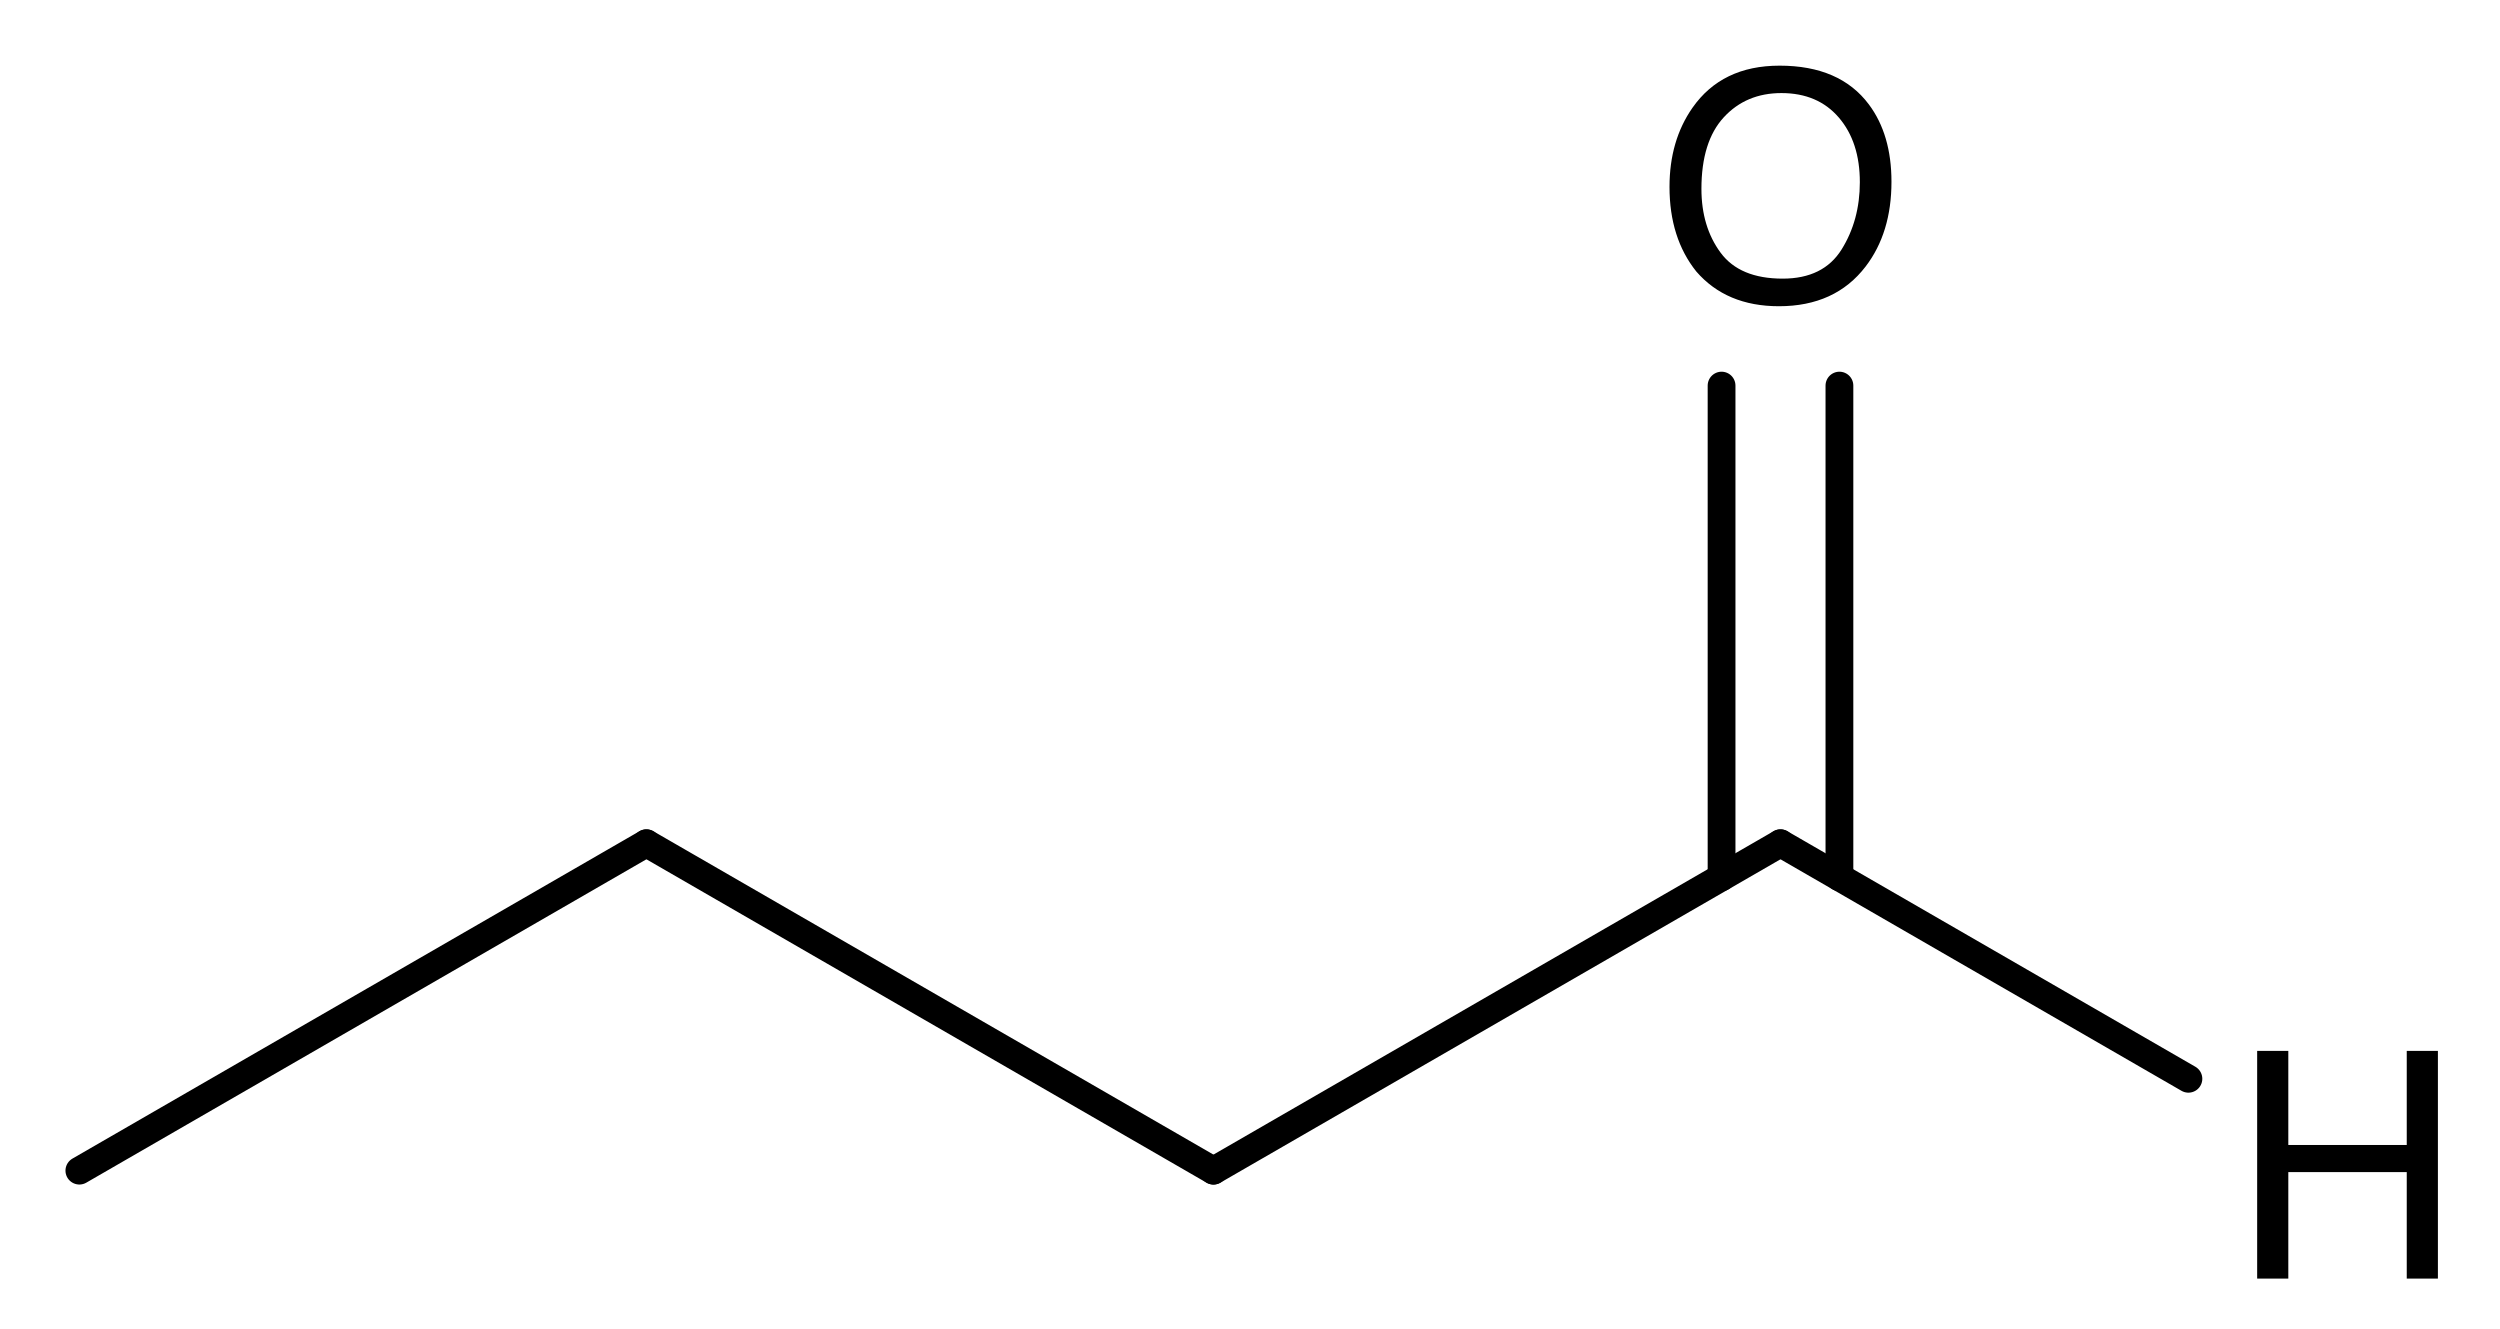 <?xml version="1.0"?>
<!DOCTYPE svg PUBLIC '-//W3C//DTD SVG 1.0//EN'
          'http://www.w3.org/TR/2001/REC-SVG-20010904/DTD/svg10.dtd'>
<svg fill-opacity="1" xmlns:xlink="http://www.w3.org/1999/xlink" color-rendering="auto" color-interpolation="auto" text-rendering="auto" stroke="black" stroke-linecap="square" width="126" stroke-miterlimit="10" shape-rendering="auto" stroke-opacity="1" fill="black" stroke-dasharray="none" font-weight="normal" stroke-width="1" height="67" xmlns="http://www.w3.org/2000/svg" font-family="&apos;Dialog&apos;" font-style="normal" stroke-linejoin="miter" font-size="12" stroke-dashoffset="0" image-rendering="auto"
><!--Generated in ChemDoodle 8.1.0: PD94bWwgdmVyc2lvbj0iMS4wIiBlbmNvZGluZz0iVVRGLTgiPz4KPGQgY2RzPSJzOlNWRyB3ZWIiIGY9InM6aWN4bWwiIGlkPSIxIiBtdj0iczozLjMuMCIgcD0iczpDaGVtRG9vZGxlIiB2PSJzOjguMS4wIj48cCBiMTA9ImI6dHJ1ZSIgYjEwNT0iYjp0cnVlIiBiMTA2PSJiOmZhbHNlIiBiMTA3PSJiOmZhbHNlIiBiMTA5PSJiOmZhbHNlIiBiMTEwPSJiOmZhbHNlIiBiMTExPSJiOnRydWUiIGIxMTI9ImI6dHJ1ZSIgYjExND0iYjp0cnVlIiBiMTE1PSJiOmZhbHNlIiBiMTE2PSJiOnRydWUiIGIxMTg9ImI6dHJ1ZSIgYjEyMT0iYjp0cnVlIiBiMTI5PSJiOmZhbHNlIiBiMTMxPSJiOmZhbHNlIiBiMTMyPSJiOmZhbHNlIiBiMTMzPSJiOnRydWUiIGIxNDU9ImI6ZmFsc2UiIGIxNDY9ImI6dHJ1ZSIgYjE0Nz0iYjpmYWxzZSIgYjE1Mj0iYjpmYWxzZSIgYjE1NT0iYjp0cnVlIiBiMTY2PSJiOnRydWUiIGIxNjc9ImI6dHJ1ZSIgYjE3MD0iYjpmYWxzZSIgYjE3MT0iYjp0cnVlIiBiMTczPSJiOnRydWUiIGIxNzk9ImI6dHJ1ZSIgYjIwMT0iYjpmYWxzZSIgYjIxNj0iYjp0cnVlIiBiMjI2PSJiOnRydWUiIGIyMjc9ImI6ZmFsc2UiIGIyMz0iYjp0cnVlIiBiMjQ9ImI6ZmFsc2UiIGIyNDU9ImI6dHJ1ZSIgYjI0Nj0iYjp0cnVlIiBiMjQ3PSJiOmZhbHNlIiBiMjQ4PSJiOmZhbHNlIiBiMzU9ImI6ZmFsc2UiIGI0MD0iYjpmYWxzZSIgYjQxPSJiOnRydWUiIGI0Mj0iYjpmYWxzZSIgYjkwPSJiOmZhbHNlIiBiOTM9ImI6dHJ1ZSIgYzEwPSJjOjEyOCwxMjgsMTI4IiBjMTE9ImM6MTI4LDAsMCIgYzEyPSJjOjIwMCw1MiwxMCIgYzE5PSJjOjAsMCwwIiBjMj0iYzowLDAsMCIgYzM9ImM6MCwwLDAiIGM0PSJjOjEyOCwxMjgsMTI4IiBjNT0iYzoyNTUsMjU1LDI1NSIgYzY9ImM6MCwwLDAiIGM3PSJjOjI1NSwyNTUsMjU1IiBjOD0iYzowLDAsMCIgYzk9ImM6MCwwLDAiIGYxPSJmOjMzLjAiIGYxMD0iZjoxMi4wIiBmMTE9ImY6MC41MjM1OTg4IiBmMTI9ImY6Mi40IiBmMTM9ImY6Mi41IiBmMTQ9ImY6MS4wIiBmMTU9ImY6MC4wIiBmMTY9ImY6My4wIiBmMTc9ImY6My4wIiBmMTg9ImY6OC4wIiBmMTk9ImY6MC4xMDQ3MTk3NiIgZjI9ImY6MS40IiBmMjE9ImY6NC4wIiBmMjI9ImY6My4wIiBmMjM9ImY6MC4wIiBmMjQ9ImY6MTAuMCIgZjI1PSJmOjEuMCIgZjI4PSJmOjEuMCIgZjI5PSJmOjEuMCIgZjM9ImY6MC41IiBmMzA9ImY6MC4zIiBmMzE9ImY6MC4zIiBmMzQ9ImY6Ni4wIiBmMzU9ImY6NS40OTc3ODc1IiBmMzY9ImY6MC43IiBmMzc9ImY6MS42IiBmMzg9ImY6My4wIiBmMzk9ImY6MS4yIiBmND0iZjo1LjAiIGY0MD0iZjowLjAiIGY0MT0iZjoxLjAiIGY0Mj0iZjoxMC4wIiBmNDM9ImY6MTAuMCIgZjQ0PSJmOjAuNTIzNTk4OCIgZjQ1PSJmOjUuMCIgZjQ2PSJmOjEuMCIgZjQ3PSJmOjMuMCIgZjQ4PSJmOjEuMiIgZjQ5PSJmOjAuMCIgZjU9ImY6MC4xOCIgZjUxPSJmOjIwLjAiIGY1Mj0iZjo1LjAiIGY1Mz0iZjoxNS4wIiBmNTQ9ImY6MC4zIiBmNTU9ImY6MS4wIiBmNTY9ImY6MC41IiBmNTc9ImY6MS4wIiBmNTg9ImY6Mi4wIiBmNTk9ImY6NC4wIiBmNj0iZjoxLjA0NzE5NzYiIGY2MT0iZjoyLjAiIGY2Mj0iZjoxMC4wIiBmNjM9ImY6MC44IiBmNjU9ImY6NS4wIiBmNz0iZjoxLjI1IiBmOD0iZjoxLjAiIGY5PSJmOjAuNyIgaTE1PSJpOjIiIGkxNj0iaTowIiBpMTc9Imk6MCIgaTI9Imk6NjEyIiBpMjI9Imk6MiIgaTI2PSJpOjEiIGkyOT0iaToxIiBpMz0iaTo3OTIiIGkzMD0iaToxIiBpMzM9Imk6MSIgaTM3PSJpOjAiIGk0PSJpOjM2IiBpNDA9Imk6MSIgaTU9Imk6MzYiIGk2PSJpOjM2IiBpNz0iaTozNiIgaWQ9IjIiIHMyMD0iczpCYXNpYyIgczIyPSJzOkFuZ3N0cm9tIiB0MT0idDpIZWx2ZXRpY2EsMCwxNiIvPjxhbiBhPSJzOm51bGwiIGNpPSJzOm51bGwiIGNuPSJzOm51bGwiIGNzPSJzOm51bGwiIGQ9InM6bnVsbCIgaWQ9IjMiIGs9InM6bnVsbCIgdD0iczpudWxsIi8+PGN0IGlkPSI0Ii8+PGZ0IGlkPSI1Ij48X2YgdmFsdWU9IkhlbHZldGljYSIvPjwvZnQ+PGEgYXQxPSJiOmZhbHNlIiBhdDI9ImI6ZmFsc2UiIGF0Mz0iZDowLjAiIGF0ND0iaTowIiBpZD0iNiIgbD0iczpDIiBwPSJwMzoxNzcuMCw0MjguMCwwLjAiLz48YSBhdDE9ImI6ZmFsc2UiIGF0Mj0iYjpmYWxzZSIgYXQzPSJkOjAuMCIgYXQ0PSJpOjAiIGlkPSI3IiBsPSJzOkMiIHA9InAzOjIwNS41Nzg4NCw0MTEuNSwwLjAiLz48YSBhdDE9ImI6ZmFsc2UiIGF0Mj0iYjpmYWxzZSIgYXQzPSJkOjAuMCIgYXQ0PSJpOjAiIGlkPSI4IiBsPSJzOkMiIHA9InAzOjIzNC4xNTc2OCw0MjguMCwwLjAiLz48YSBhdDE9ImI6ZmFsc2UiIGF0Mj0iYjpmYWxzZSIgYXQzPSJkOjAuMCIgYXQ0PSJpOjAiIGlkPSI5IiBsPSJzOkMiIHA9InAzOjI2Mi43MzY1LDQxMS41LDAuMCIvPjxhIGF0MT0iYjpmYWxzZSIgYXQyPSJiOmZhbHNlIiBhdDM9ImQ6MC4wIiBhdDQ9Imk6MCIgaWQ9IjEwIiBsPSJzOk8iIHA9InAzOjI2Mi43MzY1LDM3OC41LDAuMCIvPjxhIGF0MT0iYjpmYWxzZSIgYXQyPSJiOmZhbHNlIiBhdDM9ImQ6MC4wIiBhdDQ9Imk6MCIgaWQ9IjExIiBsPSJzOkgiIHA9InAzOjI5MS4zMTUzNCw0MjguMCwwLjAiLz48YiBhMT0iaTo2IiBhMj0iaTo3IiBibzI9ImI6ZmFsc2UiIGJvMz0iaToyIiBpZD0iMTIiIHQ9InM6U2luZ2xlIiB6bz0iczoxNiIvPjxiIGExPSJpOjciIGEyPSJpOjgiIGJvMj0iYjpmYWxzZSIgYm8zPSJpOjIiIGlkPSIxMyIgdD0iczpTaW5nbGUiIHpvPSJzOjE3Ii8+PGIgYTE9Imk6OCIgYTI9Imk6OSIgYm8yPSJiOmZhbHNlIiBibzM9Imk6MiIgaWQ9IjE0IiB0PSJzOlNpbmdsZSIgem89InM6MTgiLz48YiBhMT0iaTo5IiBhMj0iaToxMCIgYm8yPSJiOmZhbHNlIiBibzM9Imk6MiIgaWQ9IjE1IiB0PSJzOkRvdWJsZSIgem89InM6MjAiLz48YiBhMT0iaTo5IiBhMj0iaToxMSIgYm8yPSJiOmZhbHNlIiBibzM9Imk6MiIgaWQ9IjE2IiB0PSJzOlNpbmdsZSIgem89InM6MTkiLz48L2Q+--><defs id="genericDefs"
  /><g
  ><g stroke-linecap="round" transform="translate(-173,-369)" text-rendering="geometricPrecision" color-rendering="optimizeQuality" image-rendering="optimizeQuality" color-interpolation="linearRGB" stroke-width="1.4"
    ><line y2="411.5" fill="none" x1="177" x2="205.579" y1="428"
      /><line y2="428" fill="none" x1="205.579" x2="234.158" y1="411.5"
      /><line y2="411.5" fill="none" x1="234.158" x2="262.736" y1="428"
      /><line y2="423.37" fill="none" x1="262.736" x2="283.296" y1="411.5"
      /><line y2="388.434" fill="none" x1="265.707" x2="265.707" y1="413.215"
      /><line y2="388.434" fill="none" x1="259.767" x2="259.767" y1="413.215"
    /></g
    ><g font-size="16" transform="translate(-173,-369)" text-rendering="geometricPrecision" color-rendering="optimizeQuality" image-rendering="optimizeQuality" font-family="&apos;Helvetica&apos;" color-interpolation="linearRGB"
    ><path d="M286.761 421.965 L288.331 421.965 L288.331 426.707 L294.3 426.707 L294.3 421.965 L295.87 421.965 L295.87 433.441 L294.3 433.441 L294.3 428.074 L288.331 428.074 L288.331 433.441 L286.761 433.441 Z" stroke="none"
      /><path d="M267.19 374.262 Q268.33 375.785 268.33 378.16 Q268.33 380.731 267.026 382.434 Q265.494 384.434 262.658 384.434 Q260.01 384.434 258.494 382.684 Q257.143 380.996 257.143 378.418 Q257.143 376.09 258.299 374.434 Q259.783 372.309 262.69 372.309 Q265.729 372.309 267.19 374.262 ZM265.818 381.57 Q266.736 380.098 266.736 378.184 Q266.736 376.16 265.678 374.926 Q264.619 373.691 262.783 373.691 Q261.002 373.691 259.877 374.914 Q258.752 376.137 258.752 378.519 Q258.752 380.426 259.717 381.734 Q260.682 383.043 262.846 383.043 Q264.901 383.043 265.818 381.57 Z" stroke="none"
    /></g
  ></g
></svg
>
